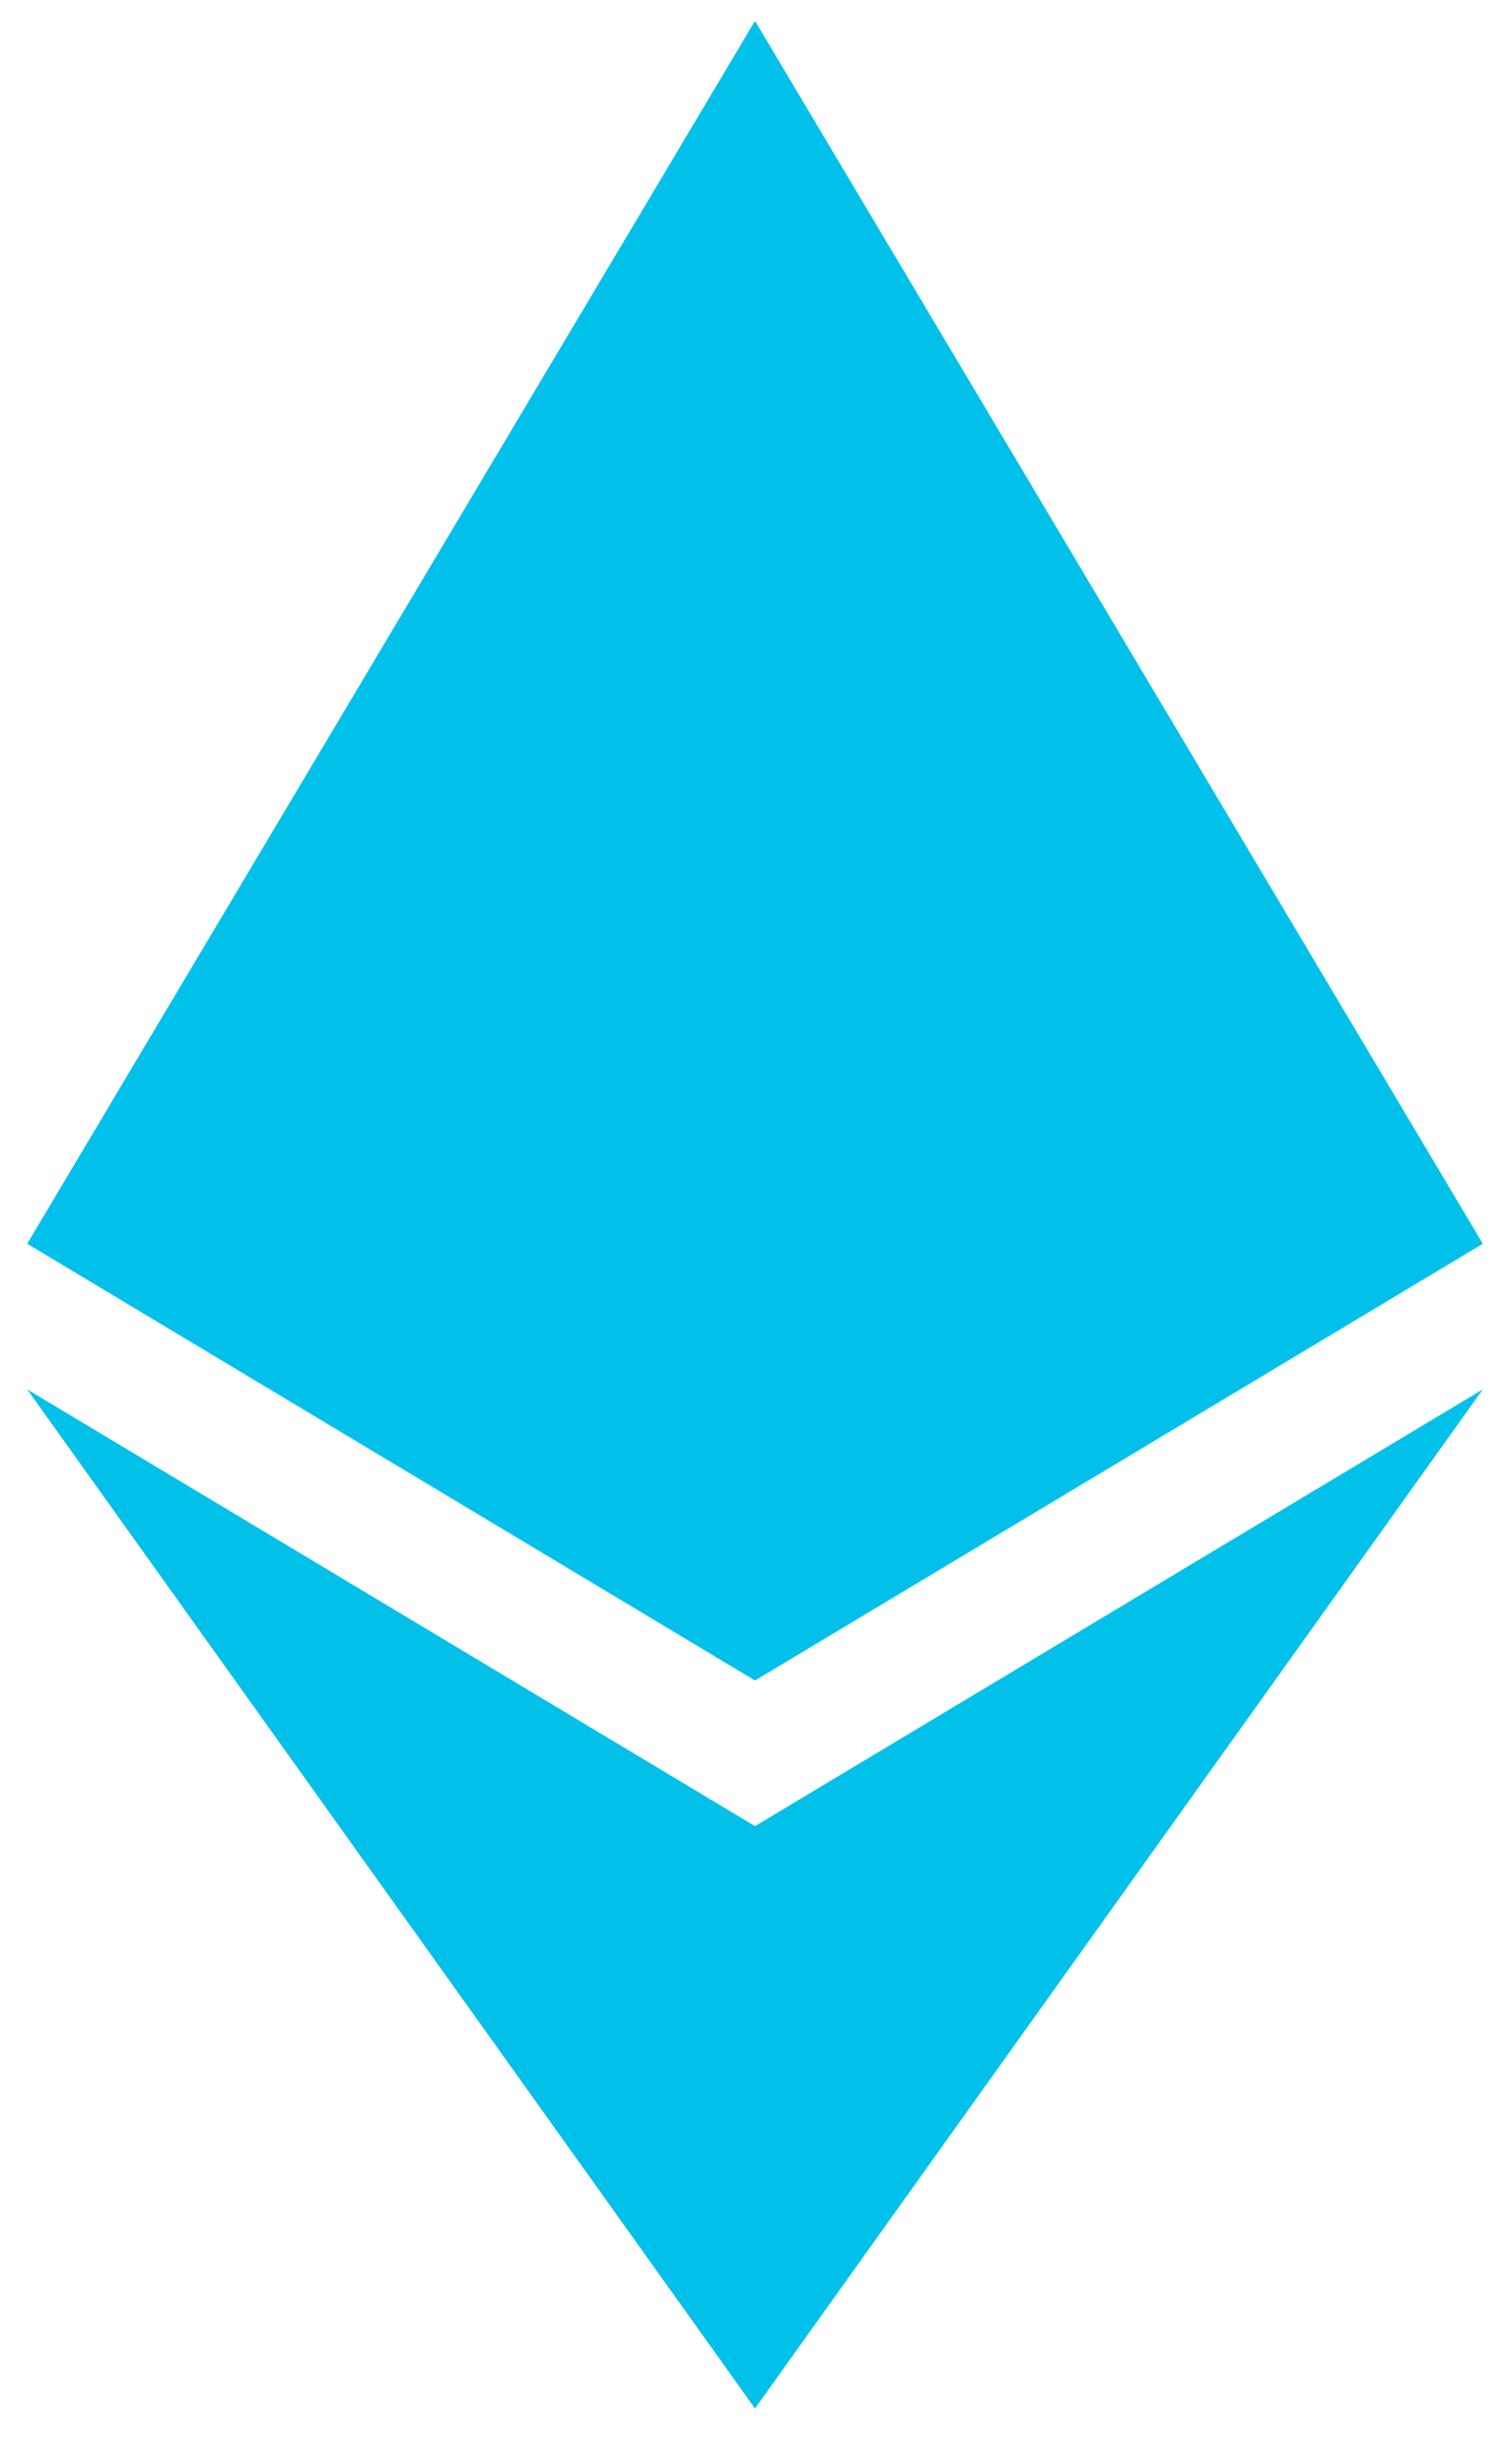<svg width="19" height="31" viewBox="0 0 19 31" fill="none" xmlns="http://www.w3.org/2000/svg">
<path d="M9.5 0.263L0.342 15.648L9.5 21.143L18.658 15.648L9.5 0.263ZM0.342 17.48L9.5 30.302L18.658 17.48L9.5 22.975L0.342 17.48Z" fill="#01C1EB"/>
</svg>
